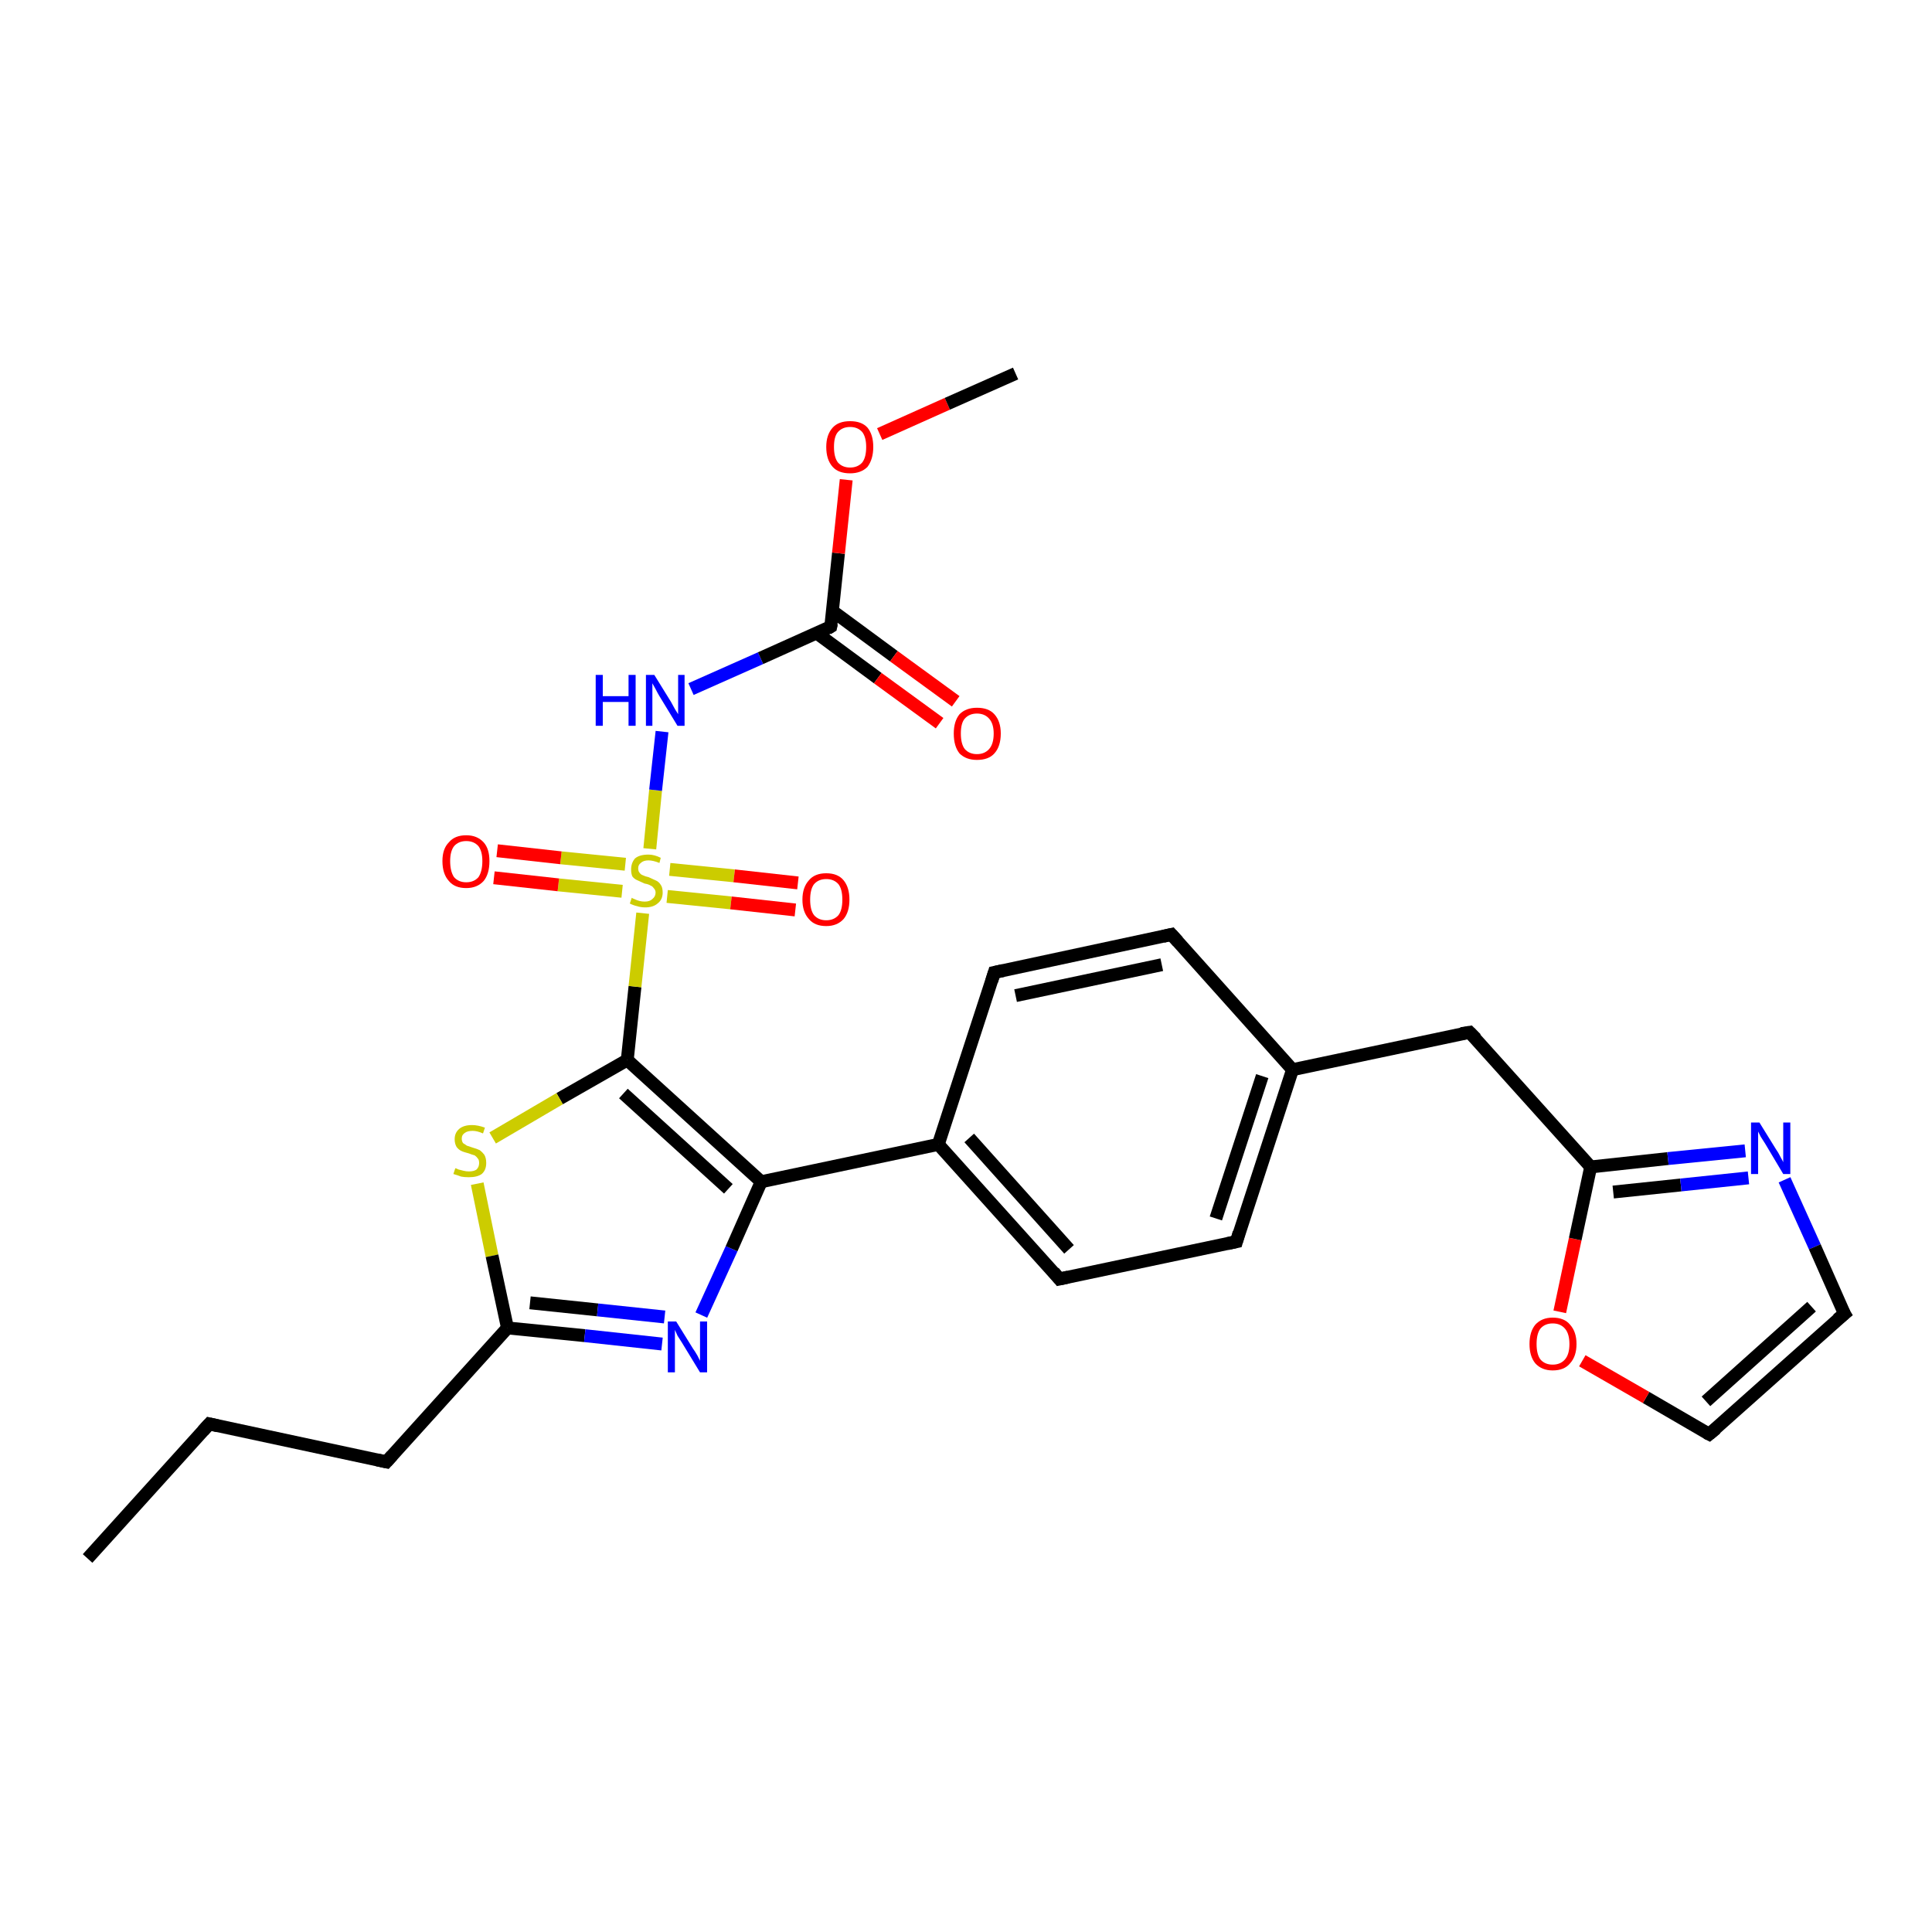 <?xml version='1.0' encoding='iso-8859-1'?>
<svg version='1.1' baseProfile='full'
              xmlns='http://www.w3.org/2000/svg'
                      xmlns:rdkit='http://www.rdkit.org/xml'
                      xmlns:xlink='http://www.w3.org/1999/xlink'
                  xml:space='preserve'
width='300px' height='300px' viewBox='0 0 300 300'>
<!-- END OF HEADER -->
<rect style='opacity:1.0;fill:#FFFFFF;stroke:none' width='300.0' height='300.0' x='0.0' y='0.0'> </rect>
<path class='bond-0 atom-0 atom-1' d='M 13.6,242.0 L 32.5,221.1' style='fill:none;fill-rule:evenodd;stroke:#000000;stroke-width:2.0px;stroke-linecap:butt;stroke-linejoin:miter;stroke-opacity:1' />
<path class='bond-1 atom-1 atom-2' d='M 32.5,221.1 L 60.0,227.0' style='fill:none;fill-rule:evenodd;stroke:#000000;stroke-width:2.0px;stroke-linecap:butt;stroke-linejoin:miter;stroke-opacity:1' />
<path class='bond-2 atom-2 atom-3' d='M 60.0,227.0 L 78.8,206.2' style='fill:none;fill-rule:evenodd;stroke:#000000;stroke-width:2.0px;stroke-linecap:butt;stroke-linejoin:miter;stroke-opacity:1' />
<path class='bond-3 atom-3 atom-4' d='M 78.8,206.2 L 90.8,207.4' style='fill:none;fill-rule:evenodd;stroke:#000000;stroke-width:2.0px;stroke-linecap:butt;stroke-linejoin:miter;stroke-opacity:1' />
<path class='bond-3 atom-3 atom-4' d='M 90.8,207.4 L 102.8,208.7' style='fill:none;fill-rule:evenodd;stroke:#0000FF;stroke-width:2.0px;stroke-linecap:butt;stroke-linejoin:miter;stroke-opacity:1' />
<path class='bond-3 atom-3 atom-4' d='M 82.3,202.3 L 92.8,203.4' style='fill:none;fill-rule:evenodd;stroke:#000000;stroke-width:2.0px;stroke-linecap:butt;stroke-linejoin:miter;stroke-opacity:1' />
<path class='bond-3 atom-3 atom-4' d='M 92.8,203.4 L 103.2,204.5' style='fill:none;fill-rule:evenodd;stroke:#0000FF;stroke-width:2.0px;stroke-linecap:butt;stroke-linejoin:miter;stroke-opacity:1' />
<path class='bond-4 atom-4 atom-5' d='M 108.9,204.2 L 113.6,193.9' style='fill:none;fill-rule:evenodd;stroke:#0000FF;stroke-width:2.0px;stroke-linecap:butt;stroke-linejoin:miter;stroke-opacity:1' />
<path class='bond-4 atom-4 atom-5' d='M 113.6,193.9 L 118.2,183.5' style='fill:none;fill-rule:evenodd;stroke:#000000;stroke-width:2.0px;stroke-linecap:butt;stroke-linejoin:miter;stroke-opacity:1' />
<path class='bond-5 atom-5 atom-6' d='M 118.2,183.5 L 97.4,164.6' style='fill:none;fill-rule:evenodd;stroke:#000000;stroke-width:2.0px;stroke-linecap:butt;stroke-linejoin:miter;stroke-opacity:1' />
<path class='bond-5 atom-5 atom-6' d='M 113.1,184.6 L 96.8,169.8' style='fill:none;fill-rule:evenodd;stroke:#000000;stroke-width:2.0px;stroke-linecap:butt;stroke-linejoin:miter;stroke-opacity:1' />
<path class='bond-6 atom-6 atom-7' d='M 97.4,164.6 L 86.9,170.6' style='fill:none;fill-rule:evenodd;stroke:#000000;stroke-width:2.0px;stroke-linecap:butt;stroke-linejoin:miter;stroke-opacity:1' />
<path class='bond-6 atom-6 atom-7' d='M 86.9,170.6 L 76.5,176.7' style='fill:none;fill-rule:evenodd;stroke:#CCCC00;stroke-width:2.0px;stroke-linecap:butt;stroke-linejoin:miter;stroke-opacity:1' />
<path class='bond-7 atom-6 atom-8' d='M 97.4,164.6 L 98.6,153.2' style='fill:none;fill-rule:evenodd;stroke:#000000;stroke-width:2.0px;stroke-linecap:butt;stroke-linejoin:miter;stroke-opacity:1' />
<path class='bond-7 atom-6 atom-8' d='M 98.6,153.2 L 99.8,141.8' style='fill:none;fill-rule:evenodd;stroke:#CCCC00;stroke-width:2.0px;stroke-linecap:butt;stroke-linejoin:miter;stroke-opacity:1' />
<path class='bond-8 atom-8 atom-9' d='M 97.1,134.2 L 87.1,133.2' style='fill:none;fill-rule:evenodd;stroke:#CCCC00;stroke-width:2.0px;stroke-linecap:butt;stroke-linejoin:miter;stroke-opacity:1' />
<path class='bond-8 atom-8 atom-9' d='M 87.1,133.2 L 77.2,132.1' style='fill:none;fill-rule:evenodd;stroke:#FF0000;stroke-width:2.0px;stroke-linecap:butt;stroke-linejoin:miter;stroke-opacity:1' />
<path class='bond-8 atom-8 atom-9' d='M 96.6,138.4 L 86.7,137.4' style='fill:none;fill-rule:evenodd;stroke:#CCCC00;stroke-width:2.0px;stroke-linecap:butt;stroke-linejoin:miter;stroke-opacity:1' />
<path class='bond-8 atom-8 atom-9' d='M 86.7,137.4 L 76.7,136.3' style='fill:none;fill-rule:evenodd;stroke:#FF0000;stroke-width:2.0px;stroke-linecap:butt;stroke-linejoin:miter;stroke-opacity:1' />
<path class='bond-9 atom-8 atom-10' d='M 103.6,139.2 L 113.5,140.2' style='fill:none;fill-rule:evenodd;stroke:#CCCC00;stroke-width:2.0px;stroke-linecap:butt;stroke-linejoin:miter;stroke-opacity:1' />
<path class='bond-9 atom-8 atom-10' d='M 113.5,140.2 L 123.5,141.3' style='fill:none;fill-rule:evenodd;stroke:#FF0000;stroke-width:2.0px;stroke-linecap:butt;stroke-linejoin:miter;stroke-opacity:1' />
<path class='bond-9 atom-8 atom-10' d='M 104.0,135.0 L 114.0,136.0' style='fill:none;fill-rule:evenodd;stroke:#CCCC00;stroke-width:2.0px;stroke-linecap:butt;stroke-linejoin:miter;stroke-opacity:1' />
<path class='bond-9 atom-8 atom-10' d='M 114.0,136.0 L 123.9,137.1' style='fill:none;fill-rule:evenodd;stroke:#FF0000;stroke-width:2.0px;stroke-linecap:butt;stroke-linejoin:miter;stroke-opacity:1' />
<path class='bond-10 atom-8 atom-11' d='M 100.9,131.8 L 101.8,122.7' style='fill:none;fill-rule:evenodd;stroke:#CCCC00;stroke-width:2.0px;stroke-linecap:butt;stroke-linejoin:miter;stroke-opacity:1' />
<path class='bond-10 atom-8 atom-11' d='M 101.8,122.7 L 102.8,113.6' style='fill:none;fill-rule:evenodd;stroke:#0000FF;stroke-width:2.0px;stroke-linecap:butt;stroke-linejoin:miter;stroke-opacity:1' />
<path class='bond-11 atom-11 atom-12' d='M 107.3,107.0 L 118.1,102.2' style='fill:none;fill-rule:evenodd;stroke:#0000FF;stroke-width:2.0px;stroke-linecap:butt;stroke-linejoin:miter;stroke-opacity:1' />
<path class='bond-11 atom-11 atom-12' d='M 118.1,102.2 L 129.0,97.3' style='fill:none;fill-rule:evenodd;stroke:#000000;stroke-width:2.0px;stroke-linecap:butt;stroke-linejoin:miter;stroke-opacity:1' />
<path class='bond-12 atom-12 atom-13' d='M 126.8,98.3 L 136.3,105.3' style='fill:none;fill-rule:evenodd;stroke:#000000;stroke-width:2.0px;stroke-linecap:butt;stroke-linejoin:miter;stroke-opacity:1' />
<path class='bond-12 atom-12 atom-13' d='M 136.3,105.3 L 145.9,112.3' style='fill:none;fill-rule:evenodd;stroke:#FF0000;stroke-width:2.0px;stroke-linecap:butt;stroke-linejoin:miter;stroke-opacity:1' />
<path class='bond-12 atom-12 atom-13' d='M 129.3,94.9 L 138.8,101.9' style='fill:none;fill-rule:evenodd;stroke:#000000;stroke-width:2.0px;stroke-linecap:butt;stroke-linejoin:miter;stroke-opacity:1' />
<path class='bond-12 atom-12 atom-13' d='M 138.8,101.9 L 148.4,108.9' style='fill:none;fill-rule:evenodd;stroke:#FF0000;stroke-width:2.0px;stroke-linecap:butt;stroke-linejoin:miter;stroke-opacity:1' />
<path class='bond-13 atom-12 atom-14' d='M 129.0,97.3 L 130.2,85.9' style='fill:none;fill-rule:evenodd;stroke:#000000;stroke-width:2.0px;stroke-linecap:butt;stroke-linejoin:miter;stroke-opacity:1' />
<path class='bond-13 atom-12 atom-14' d='M 130.2,85.9 L 131.4,74.5' style='fill:none;fill-rule:evenodd;stroke:#FF0000;stroke-width:2.0px;stroke-linecap:butt;stroke-linejoin:miter;stroke-opacity:1' />
<path class='bond-14 atom-14 atom-15' d='M 136.6,67.4 L 147.1,62.7' style='fill:none;fill-rule:evenodd;stroke:#FF0000;stroke-width:2.0px;stroke-linecap:butt;stroke-linejoin:miter;stroke-opacity:1' />
<path class='bond-14 atom-14 atom-15' d='M 147.1,62.7 L 157.7,58.0' style='fill:none;fill-rule:evenodd;stroke:#000000;stroke-width:2.0px;stroke-linecap:butt;stroke-linejoin:miter;stroke-opacity:1' />
<path class='bond-15 atom-5 atom-16' d='M 118.2,183.5 L 145.7,177.7' style='fill:none;fill-rule:evenodd;stroke:#000000;stroke-width:2.0px;stroke-linecap:butt;stroke-linejoin:miter;stroke-opacity:1' />
<path class='bond-16 atom-16 atom-17' d='M 145.7,177.7 L 164.5,198.6' style='fill:none;fill-rule:evenodd;stroke:#000000;stroke-width:2.0px;stroke-linecap:butt;stroke-linejoin:miter;stroke-opacity:1' />
<path class='bond-16 atom-16 atom-17' d='M 150.5,176.7 L 166.0,194.0' style='fill:none;fill-rule:evenodd;stroke:#000000;stroke-width:2.0px;stroke-linecap:butt;stroke-linejoin:miter;stroke-opacity:1' />
<path class='bond-17 atom-17 atom-18' d='M 164.5,198.6 L 192.0,192.8' style='fill:none;fill-rule:evenodd;stroke:#000000;stroke-width:2.0px;stroke-linecap:butt;stroke-linejoin:miter;stroke-opacity:1' />
<path class='bond-18 atom-18 atom-19' d='M 192.0,192.8 L 200.7,166.1' style='fill:none;fill-rule:evenodd;stroke:#000000;stroke-width:2.0px;stroke-linecap:butt;stroke-linejoin:miter;stroke-opacity:1' />
<path class='bond-18 atom-18 atom-19' d='M 188.8,189.2 L 196.0,167.1' style='fill:none;fill-rule:evenodd;stroke:#000000;stroke-width:2.0px;stroke-linecap:butt;stroke-linejoin:miter;stroke-opacity:1' />
<path class='bond-19 atom-19 atom-20' d='M 200.7,166.1 L 228.2,160.3' style='fill:none;fill-rule:evenodd;stroke:#000000;stroke-width:2.0px;stroke-linecap:butt;stroke-linejoin:miter;stroke-opacity:1' />
<path class='bond-20 atom-20 atom-21' d='M 228.2,160.3 L 247.0,181.2' style='fill:none;fill-rule:evenodd;stroke:#000000;stroke-width:2.0px;stroke-linecap:butt;stroke-linejoin:miter;stroke-opacity:1' />
<path class='bond-21 atom-21 atom-22' d='M 247.0,181.2 L 259.0,179.9' style='fill:none;fill-rule:evenodd;stroke:#000000;stroke-width:2.0px;stroke-linecap:butt;stroke-linejoin:miter;stroke-opacity:1' />
<path class='bond-21 atom-21 atom-22' d='M 259.0,179.9 L 271.0,178.7' style='fill:none;fill-rule:evenodd;stroke:#0000FF;stroke-width:2.0px;stroke-linecap:butt;stroke-linejoin:miter;stroke-opacity:1' />
<path class='bond-21 atom-21 atom-22' d='M 250.5,185.1 L 261.0,184.0' style='fill:none;fill-rule:evenodd;stroke:#000000;stroke-width:2.0px;stroke-linecap:butt;stroke-linejoin:miter;stroke-opacity:1' />
<path class='bond-21 atom-21 atom-22' d='M 261.0,184.0 L 271.5,182.9' style='fill:none;fill-rule:evenodd;stroke:#0000FF;stroke-width:2.0px;stroke-linecap:butt;stroke-linejoin:miter;stroke-opacity:1' />
<path class='bond-22 atom-22 atom-23' d='M 277.1,183.2 L 281.8,193.6' style='fill:none;fill-rule:evenodd;stroke:#0000FF;stroke-width:2.0px;stroke-linecap:butt;stroke-linejoin:miter;stroke-opacity:1' />
<path class='bond-22 atom-22 atom-23' d='M 281.8,193.6 L 286.4,204.0' style='fill:none;fill-rule:evenodd;stroke:#000000;stroke-width:2.0px;stroke-linecap:butt;stroke-linejoin:miter;stroke-opacity:1' />
<path class='bond-23 atom-23 atom-24' d='M 286.4,204.0 L 265.4,222.7' style='fill:none;fill-rule:evenodd;stroke:#000000;stroke-width:2.0px;stroke-linecap:butt;stroke-linejoin:miter;stroke-opacity:1' />
<path class='bond-23 atom-23 atom-24' d='M 281.3,202.9 L 264.9,217.6' style='fill:none;fill-rule:evenodd;stroke:#000000;stroke-width:2.0px;stroke-linecap:butt;stroke-linejoin:miter;stroke-opacity:1' />
<path class='bond-24 atom-24 atom-25' d='M 265.4,222.7 L 255.6,217.0' style='fill:none;fill-rule:evenodd;stroke:#000000;stroke-width:2.0px;stroke-linecap:butt;stroke-linejoin:miter;stroke-opacity:1' />
<path class='bond-24 atom-24 atom-25' d='M 255.6,217.0 L 245.7,211.3' style='fill:none;fill-rule:evenodd;stroke:#FF0000;stroke-width:2.0px;stroke-linecap:butt;stroke-linejoin:miter;stroke-opacity:1' />
<path class='bond-25 atom-19 atom-26' d='M 200.7,166.1 L 181.9,145.1' style='fill:none;fill-rule:evenodd;stroke:#000000;stroke-width:2.0px;stroke-linecap:butt;stroke-linejoin:miter;stroke-opacity:1' />
<path class='bond-26 atom-26 atom-27' d='M 181.9,145.1 L 154.4,151.0' style='fill:none;fill-rule:evenodd;stroke:#000000;stroke-width:2.0px;stroke-linecap:butt;stroke-linejoin:miter;stroke-opacity:1' />
<path class='bond-26 atom-26 atom-27' d='M 180.4,149.8 L 157.7,154.6' style='fill:none;fill-rule:evenodd;stroke:#000000;stroke-width:2.0px;stroke-linecap:butt;stroke-linejoin:miter;stroke-opacity:1' />
<path class='bond-27 atom-7 atom-3' d='M 74.1,183.8 L 76.4,195.0' style='fill:none;fill-rule:evenodd;stroke:#CCCC00;stroke-width:2.0px;stroke-linecap:butt;stroke-linejoin:miter;stroke-opacity:1' />
<path class='bond-27 atom-7 atom-3' d='M 76.4,195.0 L 78.8,206.2' style='fill:none;fill-rule:evenodd;stroke:#000000;stroke-width:2.0px;stroke-linecap:butt;stroke-linejoin:miter;stroke-opacity:1' />
<path class='bond-28 atom-27 atom-16' d='M 154.4,151.0 L 145.7,177.7' style='fill:none;fill-rule:evenodd;stroke:#000000;stroke-width:2.0px;stroke-linecap:butt;stroke-linejoin:miter;stroke-opacity:1' />
<path class='bond-29 atom-25 atom-21' d='M 242.2,203.7 L 244.6,192.4' style='fill:none;fill-rule:evenodd;stroke:#FF0000;stroke-width:2.0px;stroke-linecap:butt;stroke-linejoin:miter;stroke-opacity:1' />
<path class='bond-29 atom-25 atom-21' d='M 244.6,192.4 L 247.0,181.2' style='fill:none;fill-rule:evenodd;stroke:#000000;stroke-width:2.0px;stroke-linecap:butt;stroke-linejoin:miter;stroke-opacity:1' />
<path d='M 31.5,222.2 L 32.5,221.1 L 33.8,221.4' style='fill:none;stroke:#000000;stroke-width:2.0px;stroke-linecap:butt;stroke-linejoin:miter;stroke-opacity:1;' />
<path d='M 58.6,226.7 L 60.0,227.0 L 60.9,226.0' style='fill:none;stroke:#000000;stroke-width:2.0px;stroke-linecap:butt;stroke-linejoin:miter;stroke-opacity:1;' />
<path d='M 128.5,97.6 L 129.0,97.3 L 129.1,96.8' style='fill:none;stroke:#000000;stroke-width:2.0px;stroke-linecap:butt;stroke-linejoin:miter;stroke-opacity:1;' />
<path d='M 163.6,197.5 L 164.5,198.6 L 165.9,198.3' style='fill:none;stroke:#000000;stroke-width:2.0px;stroke-linecap:butt;stroke-linejoin:miter;stroke-opacity:1;' />
<path d='M 190.6,193.1 L 192.0,192.8 L 192.4,191.4' style='fill:none;stroke:#000000;stroke-width:2.0px;stroke-linecap:butt;stroke-linejoin:miter;stroke-opacity:1;' />
<path d='M 226.9,160.5 L 228.2,160.3 L 229.2,161.3' style='fill:none;stroke:#000000;stroke-width:2.0px;stroke-linecap:butt;stroke-linejoin:miter;stroke-opacity:1;' />
<path d='M 286.1,203.5 L 286.4,204.0 L 285.3,204.9' style='fill:none;stroke:#000000;stroke-width:2.0px;stroke-linecap:butt;stroke-linejoin:miter;stroke-opacity:1;' />
<path d='M 266.5,221.8 L 265.4,222.7 L 265.0,222.5' style='fill:none;stroke:#000000;stroke-width:2.0px;stroke-linecap:butt;stroke-linejoin:miter;stroke-opacity:1;' />
<path d='M 182.9,146.2 L 181.9,145.1 L 180.6,145.4' style='fill:none;stroke:#000000;stroke-width:2.0px;stroke-linecap:butt;stroke-linejoin:miter;stroke-opacity:1;' />
<path d='M 155.8,150.7 L 154.4,151.0 L 154.0,152.3' style='fill:none;stroke:#000000;stroke-width:2.0px;stroke-linecap:butt;stroke-linejoin:miter;stroke-opacity:1;' />
<path class='atom-4' d='M 105.0 205.2
L 107.6 209.4
Q 107.9 209.8, 108.3 210.5
Q 108.7 211.3, 108.7 211.3
L 108.7 205.2
L 109.8 205.2
L 109.8 213.1
L 108.7 213.1
L 105.9 208.5
Q 105.6 208.0, 105.2 207.4
Q 104.9 206.7, 104.8 206.5
L 104.8 213.1
L 103.7 213.1
L 103.7 205.2
L 105.0 205.2
' fill='#0000FF'/>
<path class='atom-7' d='M 70.7 181.4
Q 70.8 181.4, 71.2 181.6
Q 71.6 181.7, 72.0 181.8
Q 72.4 181.9, 72.8 181.9
Q 73.6 181.9, 74.0 181.6
Q 74.4 181.2, 74.4 180.6
Q 74.4 180.1, 74.2 179.9
Q 74.0 179.6, 73.7 179.4
Q 73.3 179.3, 72.8 179.1
Q 72.0 178.9, 71.6 178.7
Q 71.2 178.5, 70.9 178.1
Q 70.6 177.6, 70.6 176.9
Q 70.6 175.9, 71.3 175.3
Q 72.0 174.7, 73.3 174.7
Q 74.2 174.7, 75.3 175.1
L 75.0 176.0
Q 74.1 175.6, 73.4 175.6
Q 72.6 175.6, 72.2 175.9
Q 71.7 176.2, 71.7 176.8
Q 71.7 177.2, 71.9 177.5
Q 72.2 177.7, 72.5 177.9
Q 72.8 178.0, 73.4 178.2
Q 74.1 178.4, 74.5 178.6
Q 74.9 178.9, 75.2 179.3
Q 75.5 179.8, 75.5 180.6
Q 75.5 181.7, 74.8 182.3
Q 74.1 182.8, 72.8 182.8
Q 72.1 182.8, 71.6 182.7
Q 71.1 182.5, 70.4 182.3
L 70.7 181.4
' fill='#CCCC00'/>
<path class='atom-8' d='M 98.1 139.4
Q 98.2 139.5, 98.5 139.6
Q 98.9 139.8, 99.3 139.9
Q 99.7 140.0, 100.1 140.0
Q 100.9 140.0, 101.3 139.6
Q 101.8 139.2, 101.8 138.6
Q 101.8 138.2, 101.5 137.9
Q 101.3 137.6, 101.0 137.5
Q 100.7 137.3, 100.1 137.2
Q 99.4 136.9, 99.0 136.7
Q 98.5 136.5, 98.2 136.1
Q 98.0 135.7, 98.0 135.0
Q 98.0 134.0, 98.6 133.3
Q 99.3 132.7, 100.7 132.7
Q 101.6 132.7, 102.6 133.2
L 102.4 134.0
Q 101.4 133.6, 100.7 133.6
Q 99.9 133.6, 99.5 134.0
Q 99.1 134.3, 99.1 134.8
Q 99.1 135.3, 99.3 135.5
Q 99.5 135.8, 99.8 135.9
Q 100.2 136.1, 100.7 136.2
Q 101.4 136.5, 101.8 136.7
Q 102.3 136.9, 102.6 137.4
Q 102.9 137.8, 102.9 138.6
Q 102.9 139.7, 102.1 140.3
Q 101.4 140.9, 100.2 140.9
Q 99.5 140.9, 98.9 140.7
Q 98.4 140.6, 97.8 140.3
L 98.1 139.4
' fill='#CCCC00'/>
<path class='atom-9' d='M 68.7 133.7
Q 68.7 131.8, 69.7 130.8
Q 70.6 129.7, 72.4 129.7
Q 74.1 129.7, 75.1 130.8
Q 76.0 131.8, 76.0 133.7
Q 76.0 135.7, 75.1 136.8
Q 74.1 137.9, 72.4 137.9
Q 70.6 137.9, 69.7 136.8
Q 68.7 135.7, 68.7 133.7
M 72.4 137.0
Q 73.6 137.0, 74.3 136.2
Q 74.9 135.3, 74.9 133.7
Q 74.9 132.2, 74.3 131.4
Q 73.6 130.6, 72.4 130.6
Q 71.2 130.6, 70.5 131.4
Q 69.9 132.2, 69.9 133.7
Q 69.9 135.3, 70.5 136.2
Q 71.2 137.0, 72.4 137.0
' fill='#FF0000'/>
<path class='atom-10' d='M 124.6 139.7
Q 124.6 137.8, 125.6 136.7
Q 126.5 135.6, 128.3 135.6
Q 130.1 135.6, 131.0 136.7
Q 131.9 137.8, 131.9 139.7
Q 131.9 141.6, 131.0 142.7
Q 130.0 143.8, 128.3 143.8
Q 126.5 143.8, 125.6 142.7
Q 124.6 141.6, 124.6 139.7
M 128.3 142.9
Q 129.5 142.9, 130.2 142.1
Q 130.8 141.3, 130.8 139.7
Q 130.8 138.1, 130.2 137.3
Q 129.5 136.5, 128.3 136.5
Q 127.1 136.5, 126.4 137.3
Q 125.8 138.1, 125.8 139.7
Q 125.8 141.3, 126.4 142.1
Q 127.1 142.9, 128.3 142.9
' fill='#FF0000'/>
<path class='atom-11' d='M 92.5 104.8
L 93.6 104.8
L 93.6 108.1
L 97.6 108.1
L 97.6 104.8
L 98.7 104.8
L 98.7 112.7
L 97.6 112.7
L 97.6 109.0
L 93.6 109.0
L 93.6 112.7
L 92.5 112.7
L 92.5 104.8
' fill='#0000FF'/>
<path class='atom-11' d='M 101.6 104.8
L 104.2 109.0
Q 104.4 109.4, 104.8 110.1
Q 105.3 110.9, 105.3 110.9
L 105.3 104.8
L 106.3 104.8
L 106.3 112.7
L 105.2 112.7
L 102.4 108.1
Q 102.1 107.6, 101.8 107.0
Q 101.4 106.3, 101.3 106.1
L 101.3 112.7
L 100.3 112.7
L 100.3 104.8
L 101.6 104.8
' fill='#0000FF'/>
<path class='atom-13' d='M 148.1 113.9
Q 148.1 112.0, 149.0 110.9
Q 150.0 109.9, 151.7 109.9
Q 153.5 109.9, 154.4 110.9
Q 155.4 112.0, 155.4 113.9
Q 155.4 115.9, 154.4 117.0
Q 153.5 118.0, 151.7 118.0
Q 150.0 118.0, 149.0 117.0
Q 148.1 115.9, 148.1 113.9
M 151.7 117.1
Q 152.9 117.1, 153.6 116.3
Q 154.3 115.5, 154.3 113.9
Q 154.3 112.4, 153.6 111.6
Q 152.9 110.8, 151.7 110.8
Q 150.5 110.8, 149.8 111.6
Q 149.2 112.3, 149.2 113.9
Q 149.2 115.5, 149.8 116.3
Q 150.5 117.1, 151.7 117.1
' fill='#FF0000'/>
<path class='atom-14' d='M 128.3 69.4
Q 128.3 67.5, 129.3 66.4
Q 130.2 65.4, 132.0 65.4
Q 133.8 65.4, 134.7 66.4
Q 135.6 67.5, 135.6 69.4
Q 135.6 71.3, 134.7 72.5
Q 133.7 73.5, 132.0 73.5
Q 130.2 73.5, 129.3 72.5
Q 128.3 71.4, 128.3 69.4
M 132.0 72.6
Q 133.2 72.6, 133.9 71.8
Q 134.5 71.0, 134.5 69.4
Q 134.5 67.9, 133.9 67.1
Q 133.2 66.3, 132.0 66.3
Q 130.8 66.3, 130.1 67.1
Q 129.5 67.8, 129.5 69.4
Q 129.5 71.0, 130.1 71.8
Q 130.8 72.6, 132.0 72.6
' fill='#FF0000'/>
<path class='atom-22' d='M 273.2 174.3
L 275.8 178.5
Q 276.1 178.9, 276.5 179.7
Q 276.9 180.4, 276.9 180.5
L 276.9 174.3
L 278.0 174.3
L 278.0 182.3
L 276.9 182.3
L 274.1 177.6
Q 273.8 177.1, 273.4 176.5
Q 273.1 175.9, 273.0 175.7
L 273.0 182.3
L 271.9 182.3
L 271.9 174.3
L 273.2 174.3
' fill='#0000FF'/>
<path class='atom-25' d='M 237.5 208.7
Q 237.5 206.8, 238.4 205.7
Q 239.4 204.6, 241.1 204.6
Q 242.9 204.6, 243.8 205.7
Q 244.8 206.8, 244.8 208.7
Q 244.8 210.6, 243.8 211.7
Q 242.9 212.8, 241.1 212.8
Q 239.4 212.8, 238.4 211.7
Q 237.5 210.6, 237.5 208.7
M 241.1 211.9
Q 242.3 211.9, 243.0 211.1
Q 243.7 210.3, 243.7 208.7
Q 243.7 207.1, 243.0 206.3
Q 242.3 205.5, 241.1 205.5
Q 239.9 205.5, 239.2 206.3
Q 238.6 207.1, 238.6 208.7
Q 238.6 210.3, 239.2 211.1
Q 239.9 211.9, 241.1 211.9
' fill='#FF0000'/>
</svg>
